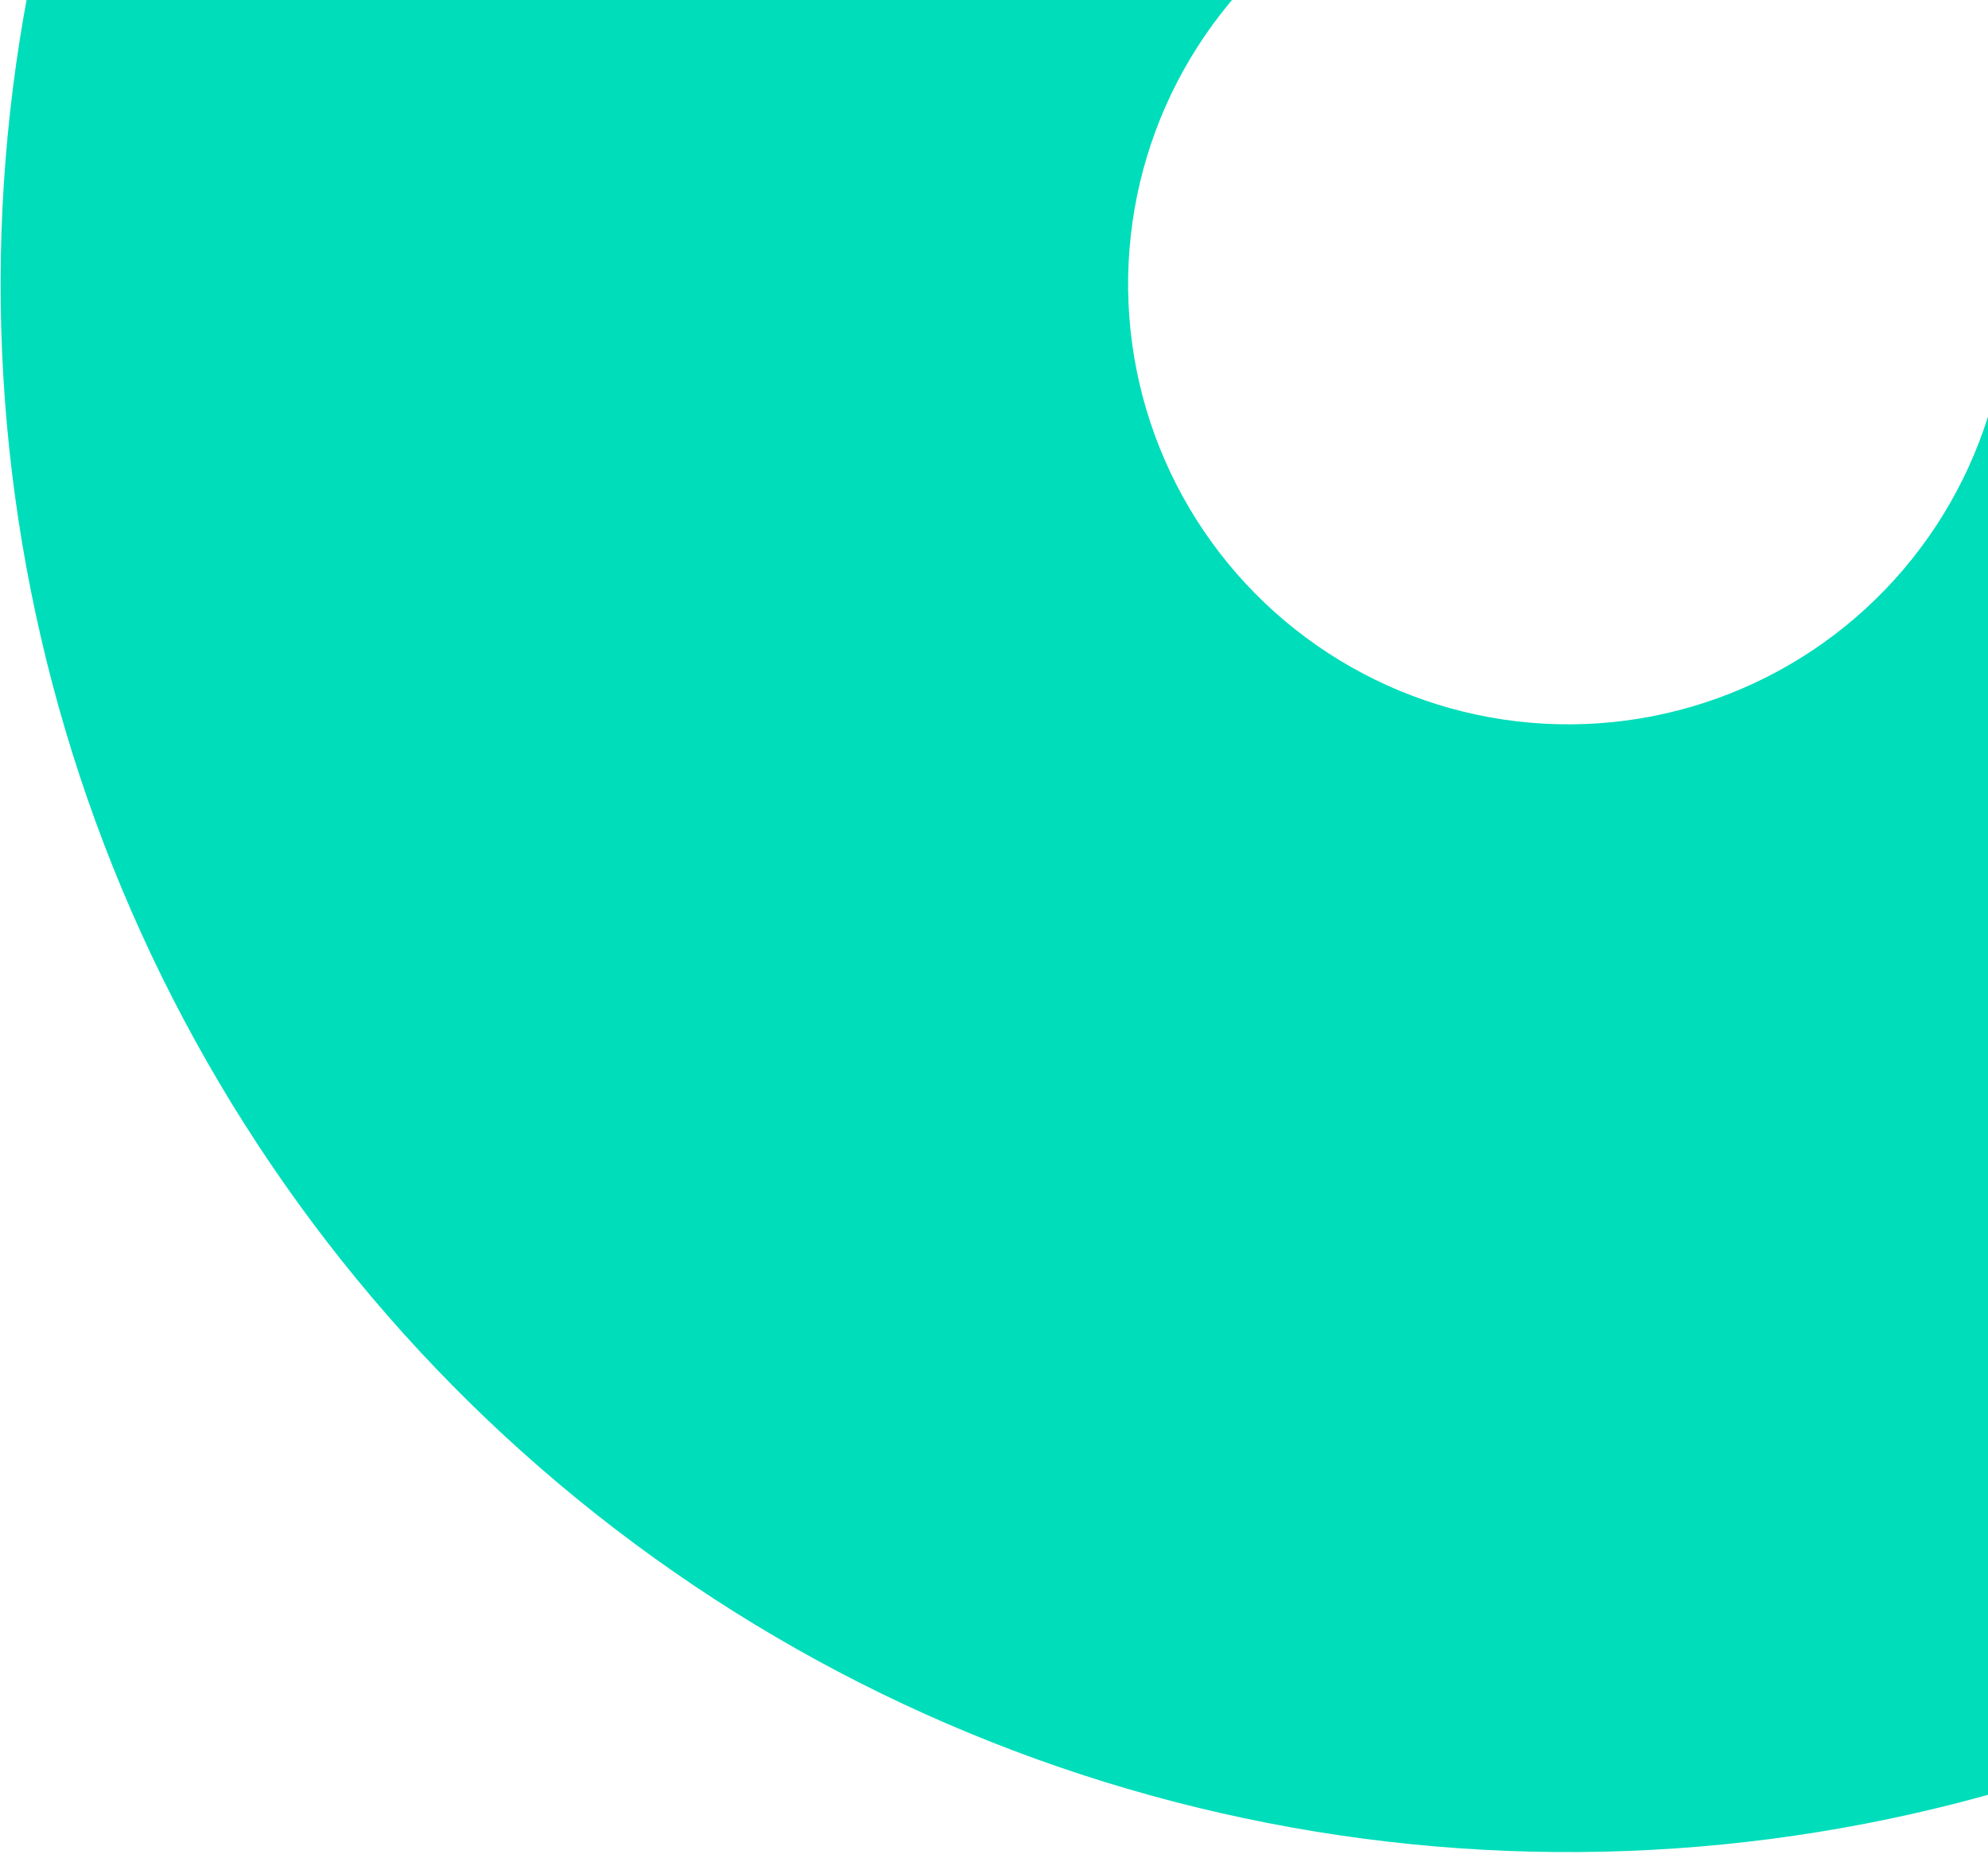 <svg xmlns="http://www.w3.org/2000/svg" width="274" height="256" viewBox="0 0 274 256" fill="none"><path d="M424.048 97.97C414.375 132.159 396.419 163.435 371.771 189.028C347.123 214.621 316.544 233.739 282.742 244.691C248.94 255.643 212.959 258.089 177.986 251.813C143.013 245.538 110.127 230.734 82.242 208.713C54.356 186.692 32.332 158.134 18.12 125.568C3.908 93.003 -2.053 57.435 0.765 22.015C3.582 -13.405 15.091 -47.583 34.273 -77.493C53.454 -107.402 79.716 -132.119 110.732 -149.455L186.549 -13.808C177.84 -8.94 170.467 -2 165.081 6.397C159.695 14.795 156.464 24.392 155.673 34.337C154.882 44.282 156.555 54.269 160.546 63.412C164.536 72.556 170.72 80.574 178.55 86.757C186.379 92.94 195.613 97.097 205.432 98.859C215.252 100.621 225.354 99.934 234.845 96.859C244.336 93.784 252.922 88.416 259.842 81.23C266.763 74.044 271.805 65.263 274.521 55.663L424.048 97.97Z" fill="#00DDBA"></path></svg>
